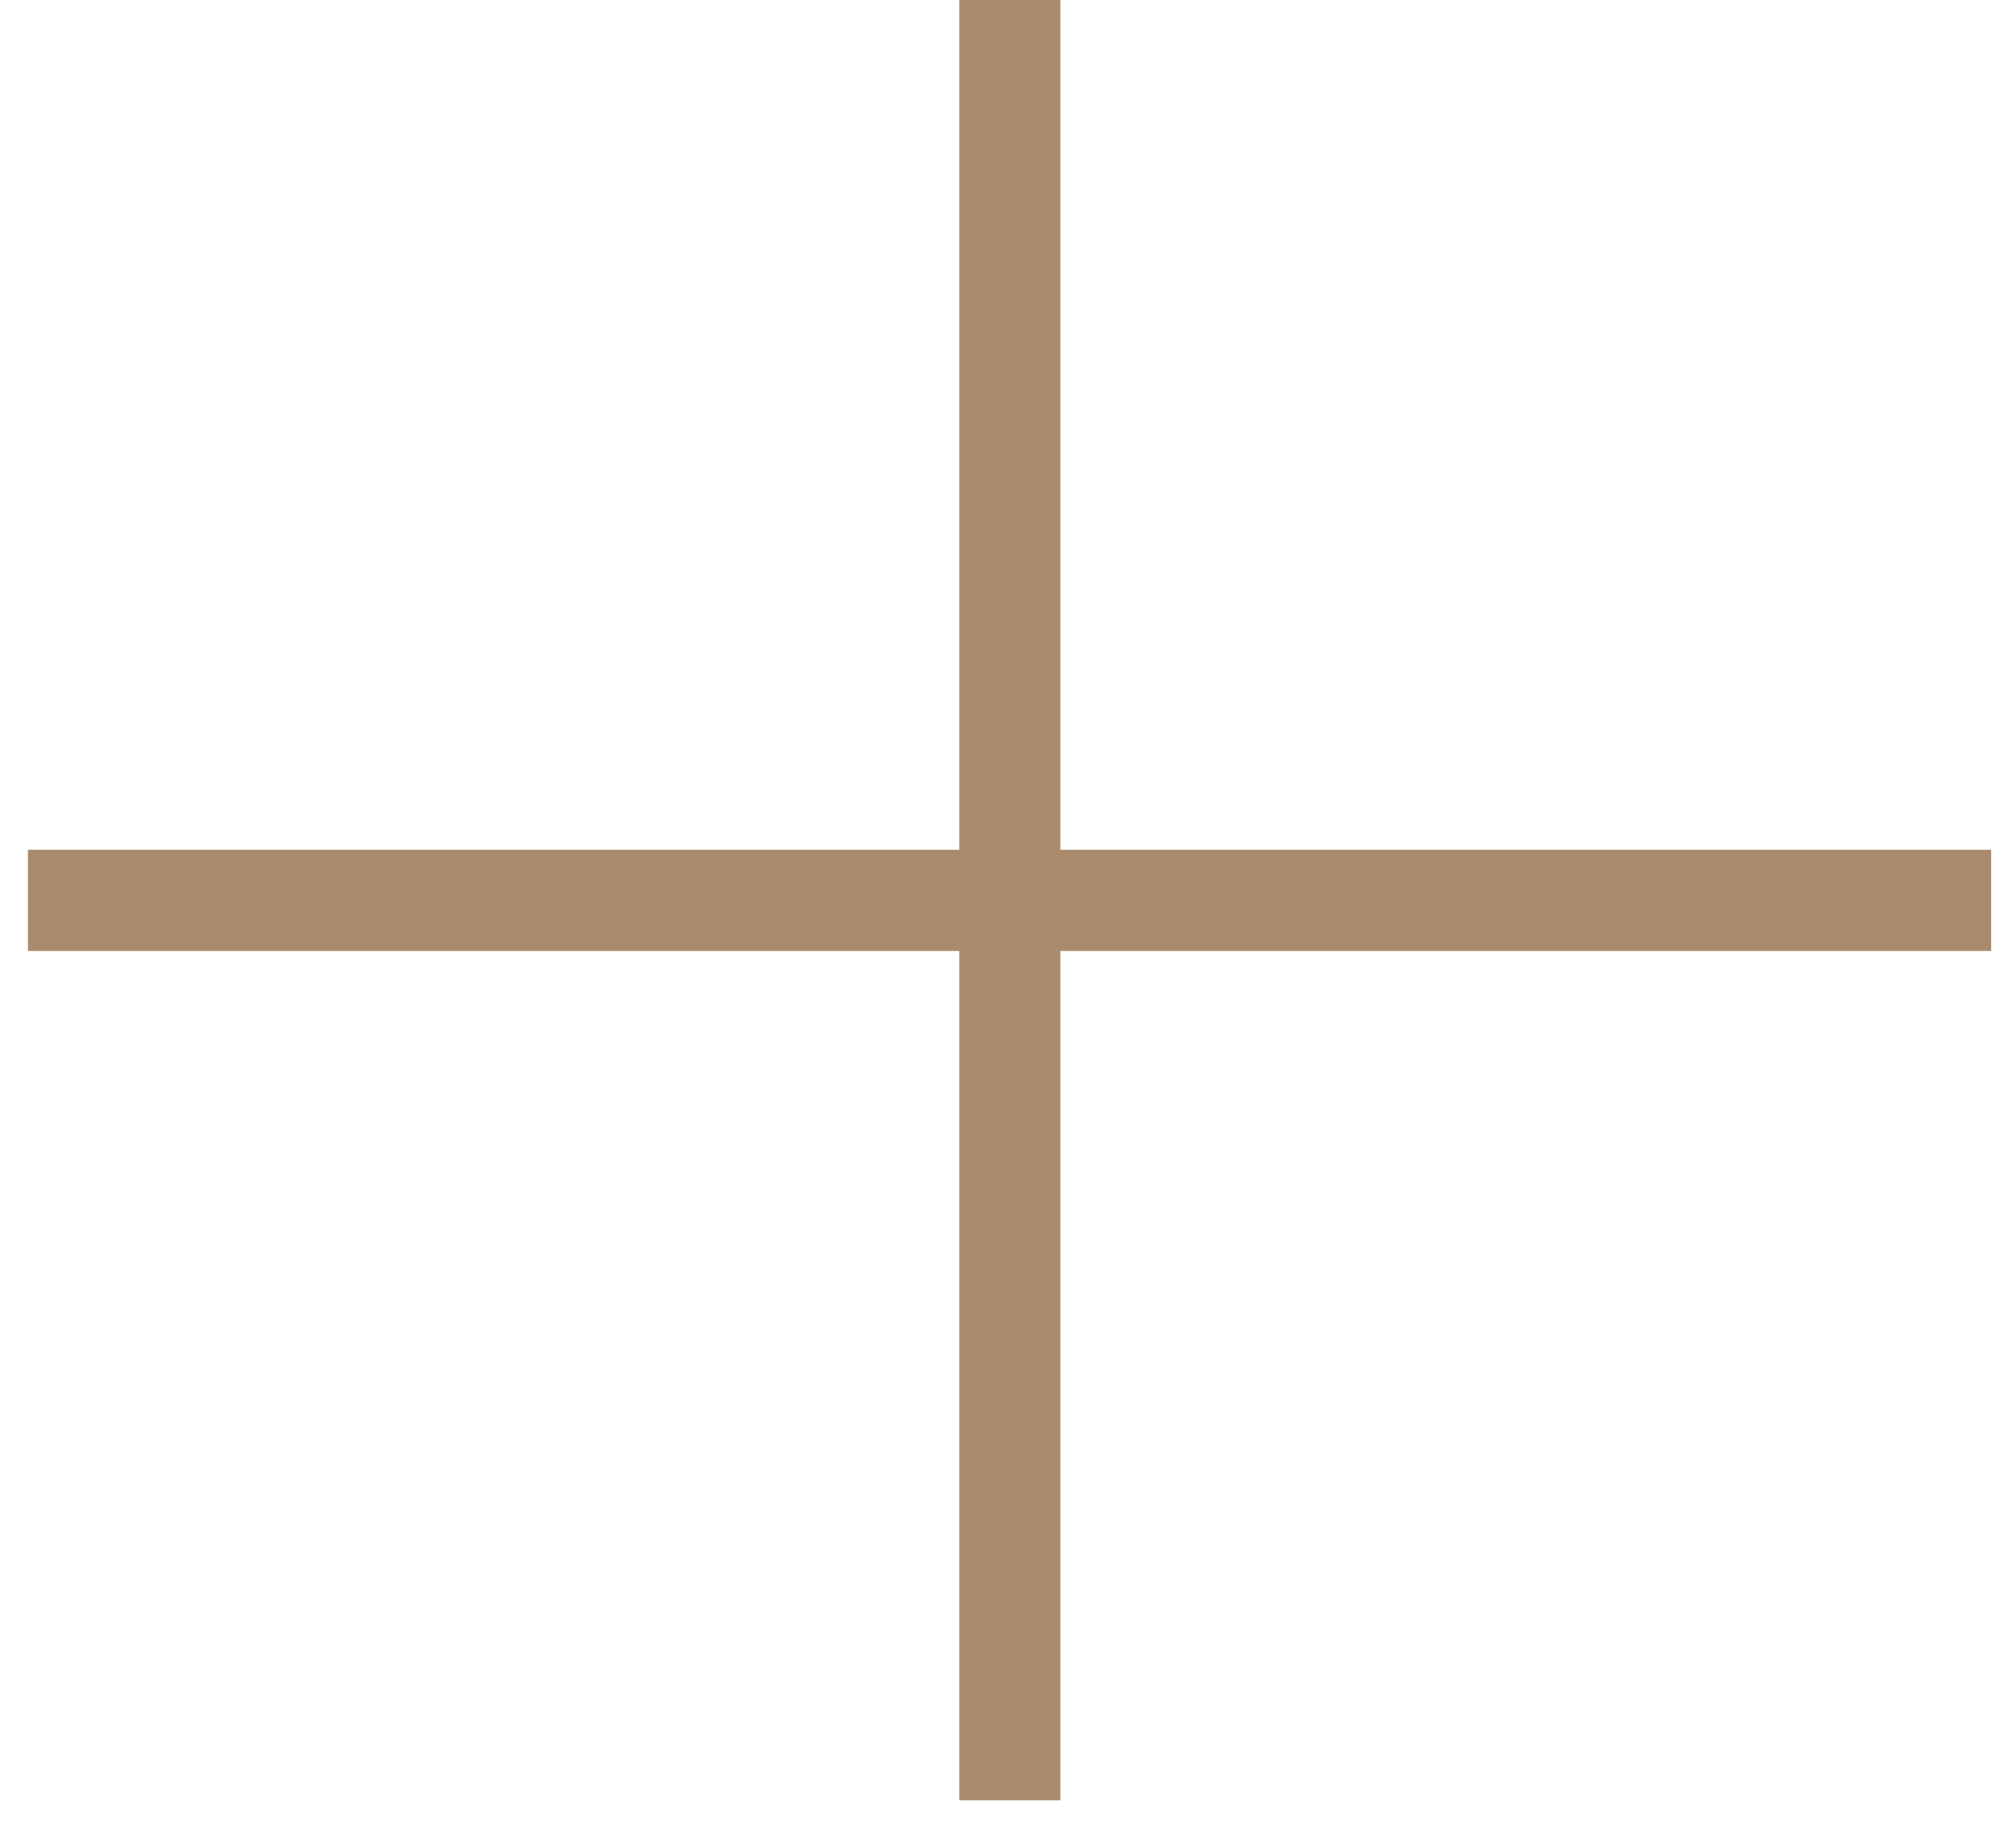 <svg width="46" height="42" viewBox="0 0 46 42" fill="none" xmlns="http://www.w3.org/2000/svg">
<g id="Group 117">
<path id="Vector" d="M0.639 20.543H45.433" stroke="#A98A6C" stroke-width="2.308" stroke-miterlimit="10"/>
<path id="Vector_2" d="M23.041 0V41.077" stroke="#A98A6C" stroke-width="2.308" stroke-miterlimit="10"/>
</g>
</svg>
